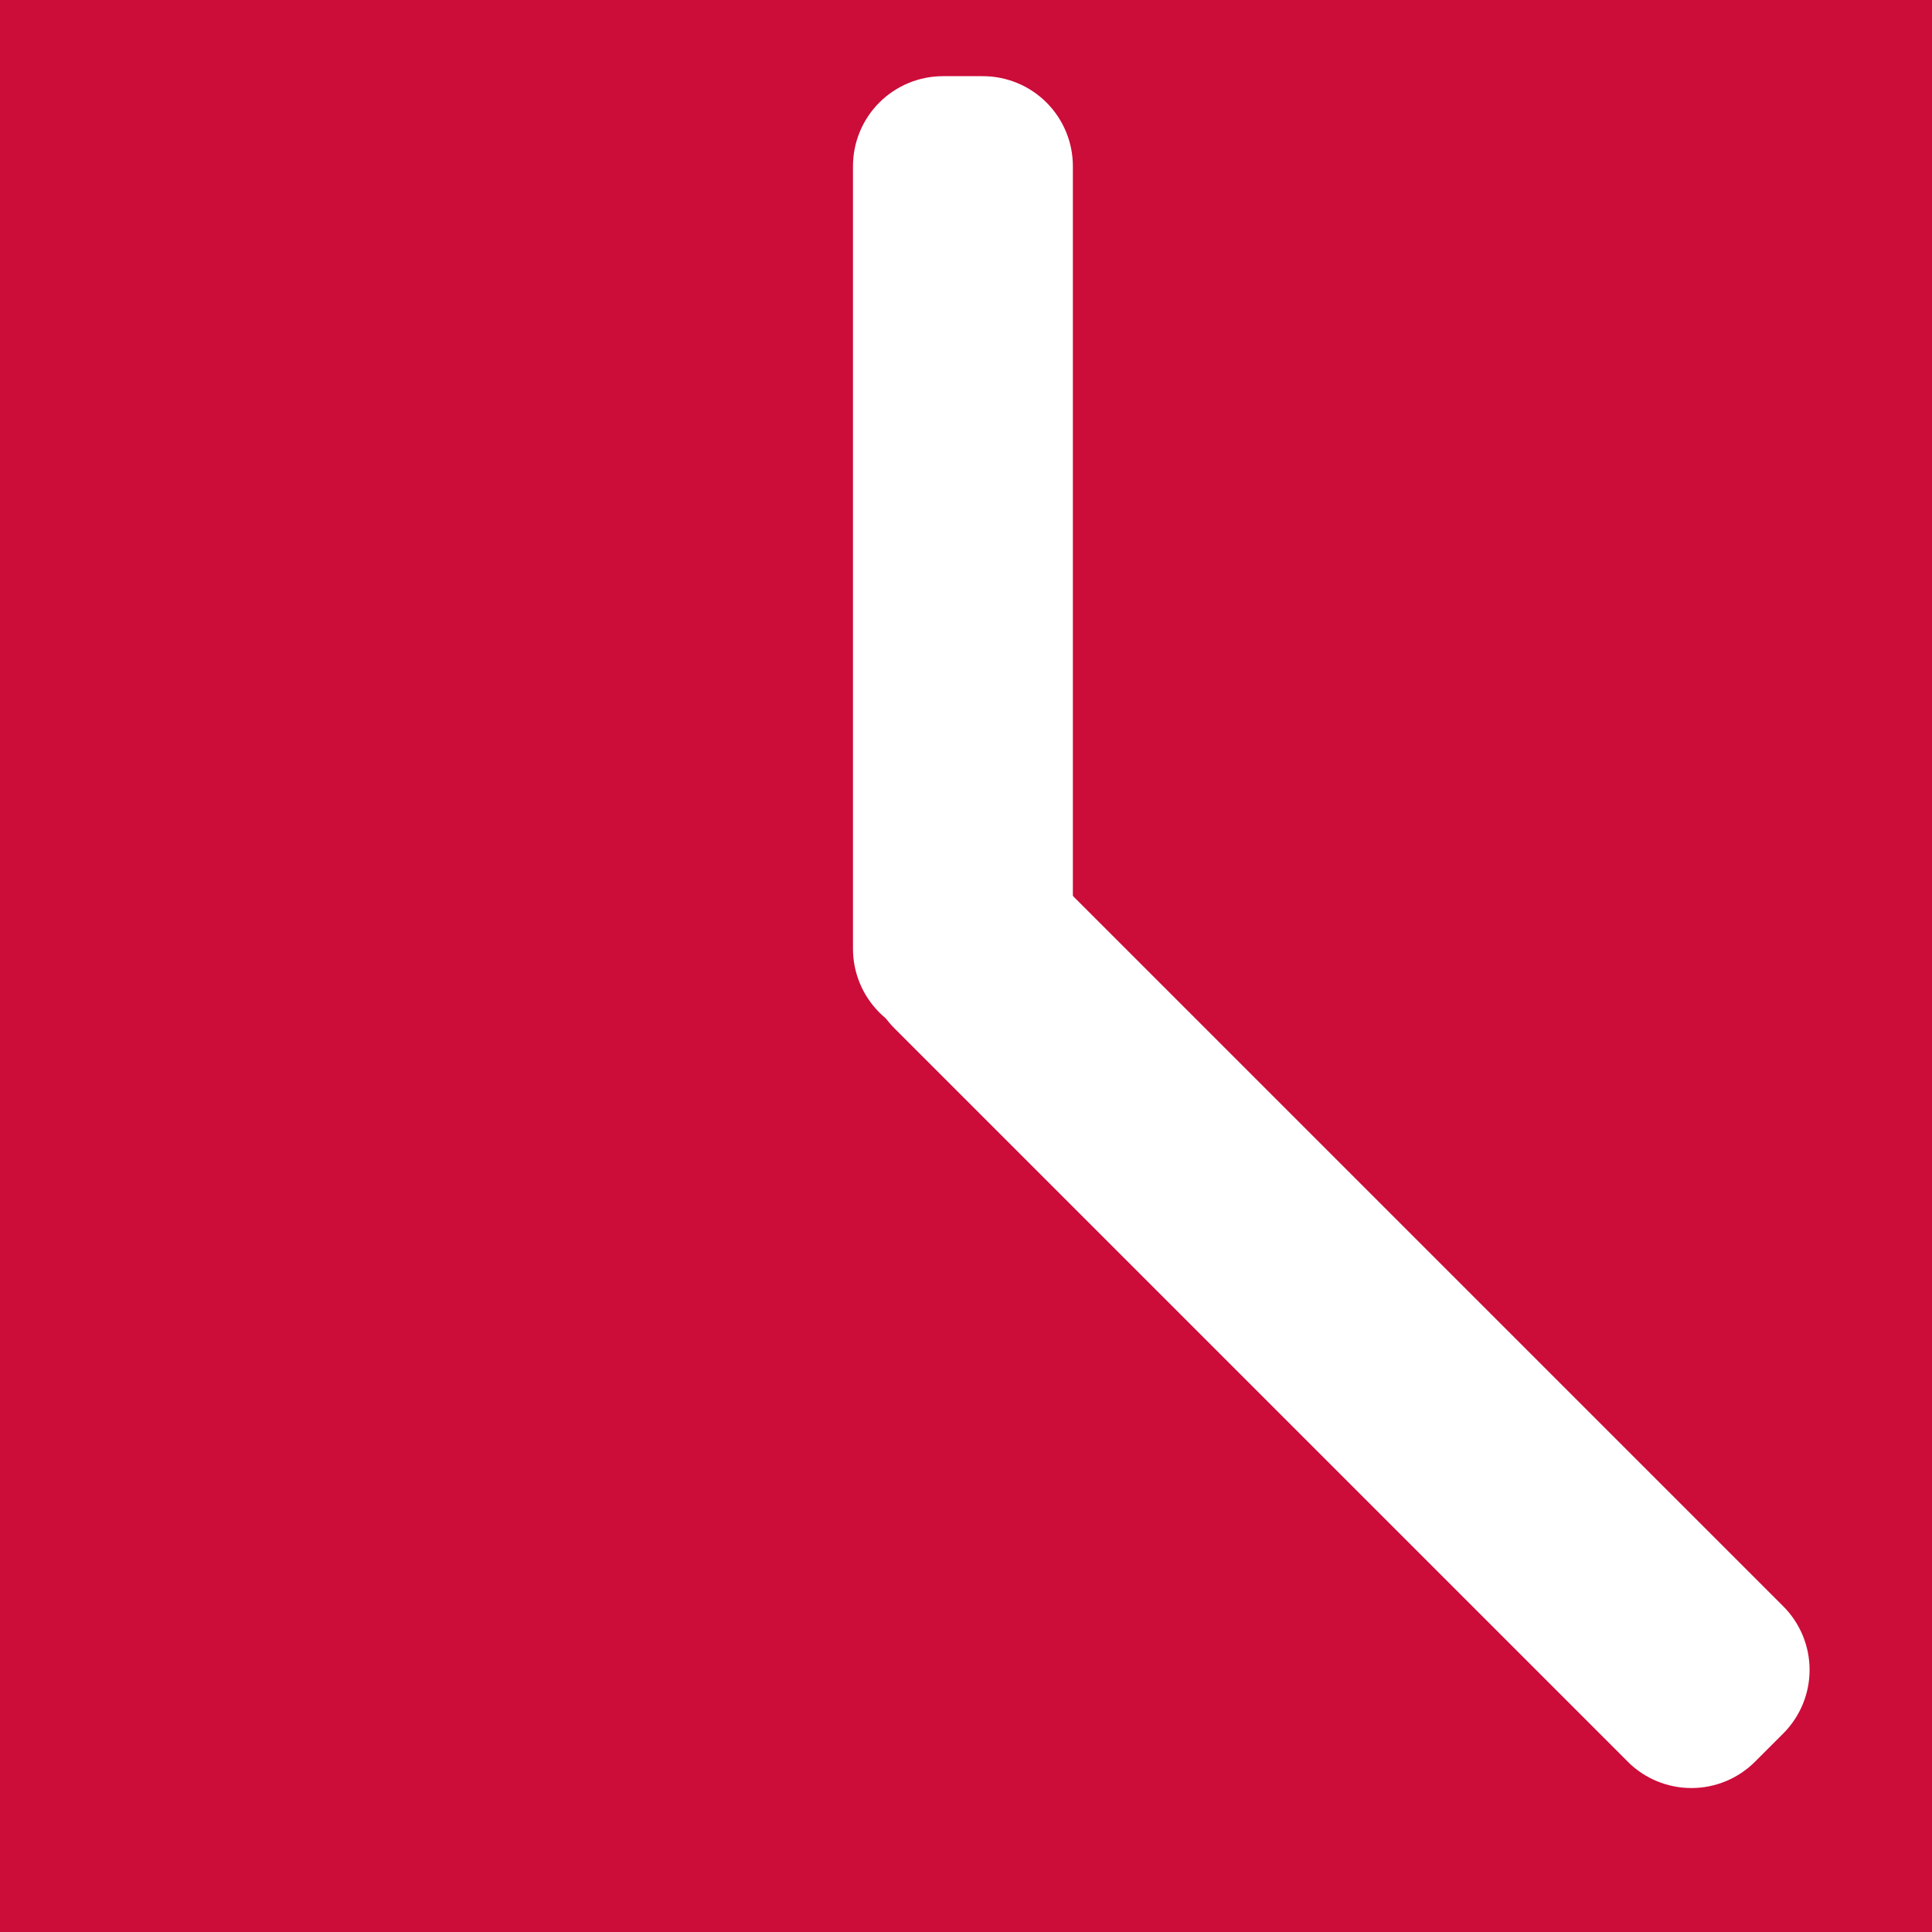 <svg xmlns="http://www.w3.org/2000/svg" xmlns:xlink="http://www.w3.org/1999/xlink" width="121" zoomAndPan="magnify" viewBox="0 0 90.75 90.75" height="121" preserveAspectRatio="xMidYMid meet" version="1.0"><rect x="0" y="0" width="90.75" height="90.75" fill="#333333" stroke="none"/>  <defs>
    <clipPath id="3ba6b896c5">
      <path d="M 0 0 L 90.75 0 L 90.75 90.75 L 0 90.75 Z M 0 0 " clip-rule="nonzero"/>
    </clipPath>
    <clipPath id="ff0a7b68fb">
      <path d="M 0 0 L 90.75 0 L 90.75 90.75 L 0 90.75 Z M 0 0 " clip-rule="nonzero"/>
    </clipPath><clipPath id="88e0d779a5"><path d="M 40.066 3.578 L 50.395 3.578 L 50.395 48.836 L 40.066 48.836 Z M 40.066 3.578 " clip-rule="nonzero"/></clipPath><clipPath id="b288e1a441"><path d="M 44.297 3.578 L 46.164 3.578 C 47.285 3.578 48.363 4.023 49.156 4.816 C 49.949 5.609 50.395 6.684 50.395 7.805 L 50.395 44.566 C 50.395 45.688 49.949 46.766 49.156 47.559 C 48.363 48.352 47.285 48.797 46.164 48.797 L 44.297 48.797 C 43.172 48.797 42.098 48.352 41.305 47.559 C 40.512 46.766 40.066 45.688 40.066 44.566 L 40.066 7.805 C 40.066 6.684 40.512 5.609 41.305 4.816 C 42.098 4.023 43.172 3.578 44.297 3.578 Z M 44.297 3.578 " clip-rule="nonzero"/></clipPath><clipPath id="cb6e08ecb8"><path d="M 40 39 L 85 39 L 85 84 L 40 84 Z M 40 39 " clip-rule="nonzero"/></clipPath><clipPath id="8b6ac77441"><path d="M 86.75 78.438 L 79.449 85.738 L 39.004 45.293 L 46.305 37.992 Z M 86.75 78.438 " clip-rule="nonzero"/></clipPath><clipPath id="d2348e1236"><path d="M 83.762 81.426 L 82.438 82.75 C 81.645 83.543 80.57 83.988 79.449 83.988 C 78.328 83.988 77.25 83.543 76.457 82.75 L 42.012 48.301 C 41.219 47.508 40.773 46.434 40.773 45.312 C 40.773 44.191 41.219 43.113 42.012 42.32 L 43.332 41 C 44.125 40.207 45.199 39.762 46.324 39.762 C 47.445 39.762 48.52 40.207 49.312 41 L 83.762 75.449 C 84.555 76.242 85 77.316 85 78.438 C 85 79.559 84.555 80.633 83.762 81.426 Z M 83.762 81.426 " clip-rule="nonzero"/></clipPath>  </defs>
  <g clip-path="url(#3ba6b896c5)">
    <path fill="#ffffff" d="M 0 0 L 90.75 0 L 90.75 90.75 L 0 90.75 Z M 0 0 " fill-opacity="1" fill-rule="nonzero"/>
    <path fill="#ffffff" d="M 0 0 L 90.75 0 L 90.75 90.75 L 0 90.75 Z M 0 0 " fill-opacity="1" fill-rule="nonzero"/>
  </g>
  <g clip-path="url(#ff0a7b68fb)">
    <path fill="#cc0c39" d="M 0 0 L 90.75 0 L 90.75 90.75 L 0 90.75 Z M 0 0 " fill-opacity="1" fill-rule="nonzero"/>
  </g><g clip-path="url(#88e0d779a5)"><g clip-path="url(#b288e1a441)"><path fill="#ffffff" d="M 40.066 3.578 L 50.395 3.578 L 50.395 48.793 L 40.066 48.793 Z M 40.066 3.578 " fill-opacity="1" fill-rule="nonzero"/></g></g><g clip-path="url(#cb6e08ecb8)"><g clip-path="url(#8b6ac77441)"><g clip-path="url(#d2348e1236)"><path fill="#ffffff" d="M 86.75 78.438 L 79.449 85.738 L 39.031 45.324 L 46.336 38.02 Z M 86.75 78.438 " fill-opacity="1" fill-rule="nonzero"/></g></g></g></svg>